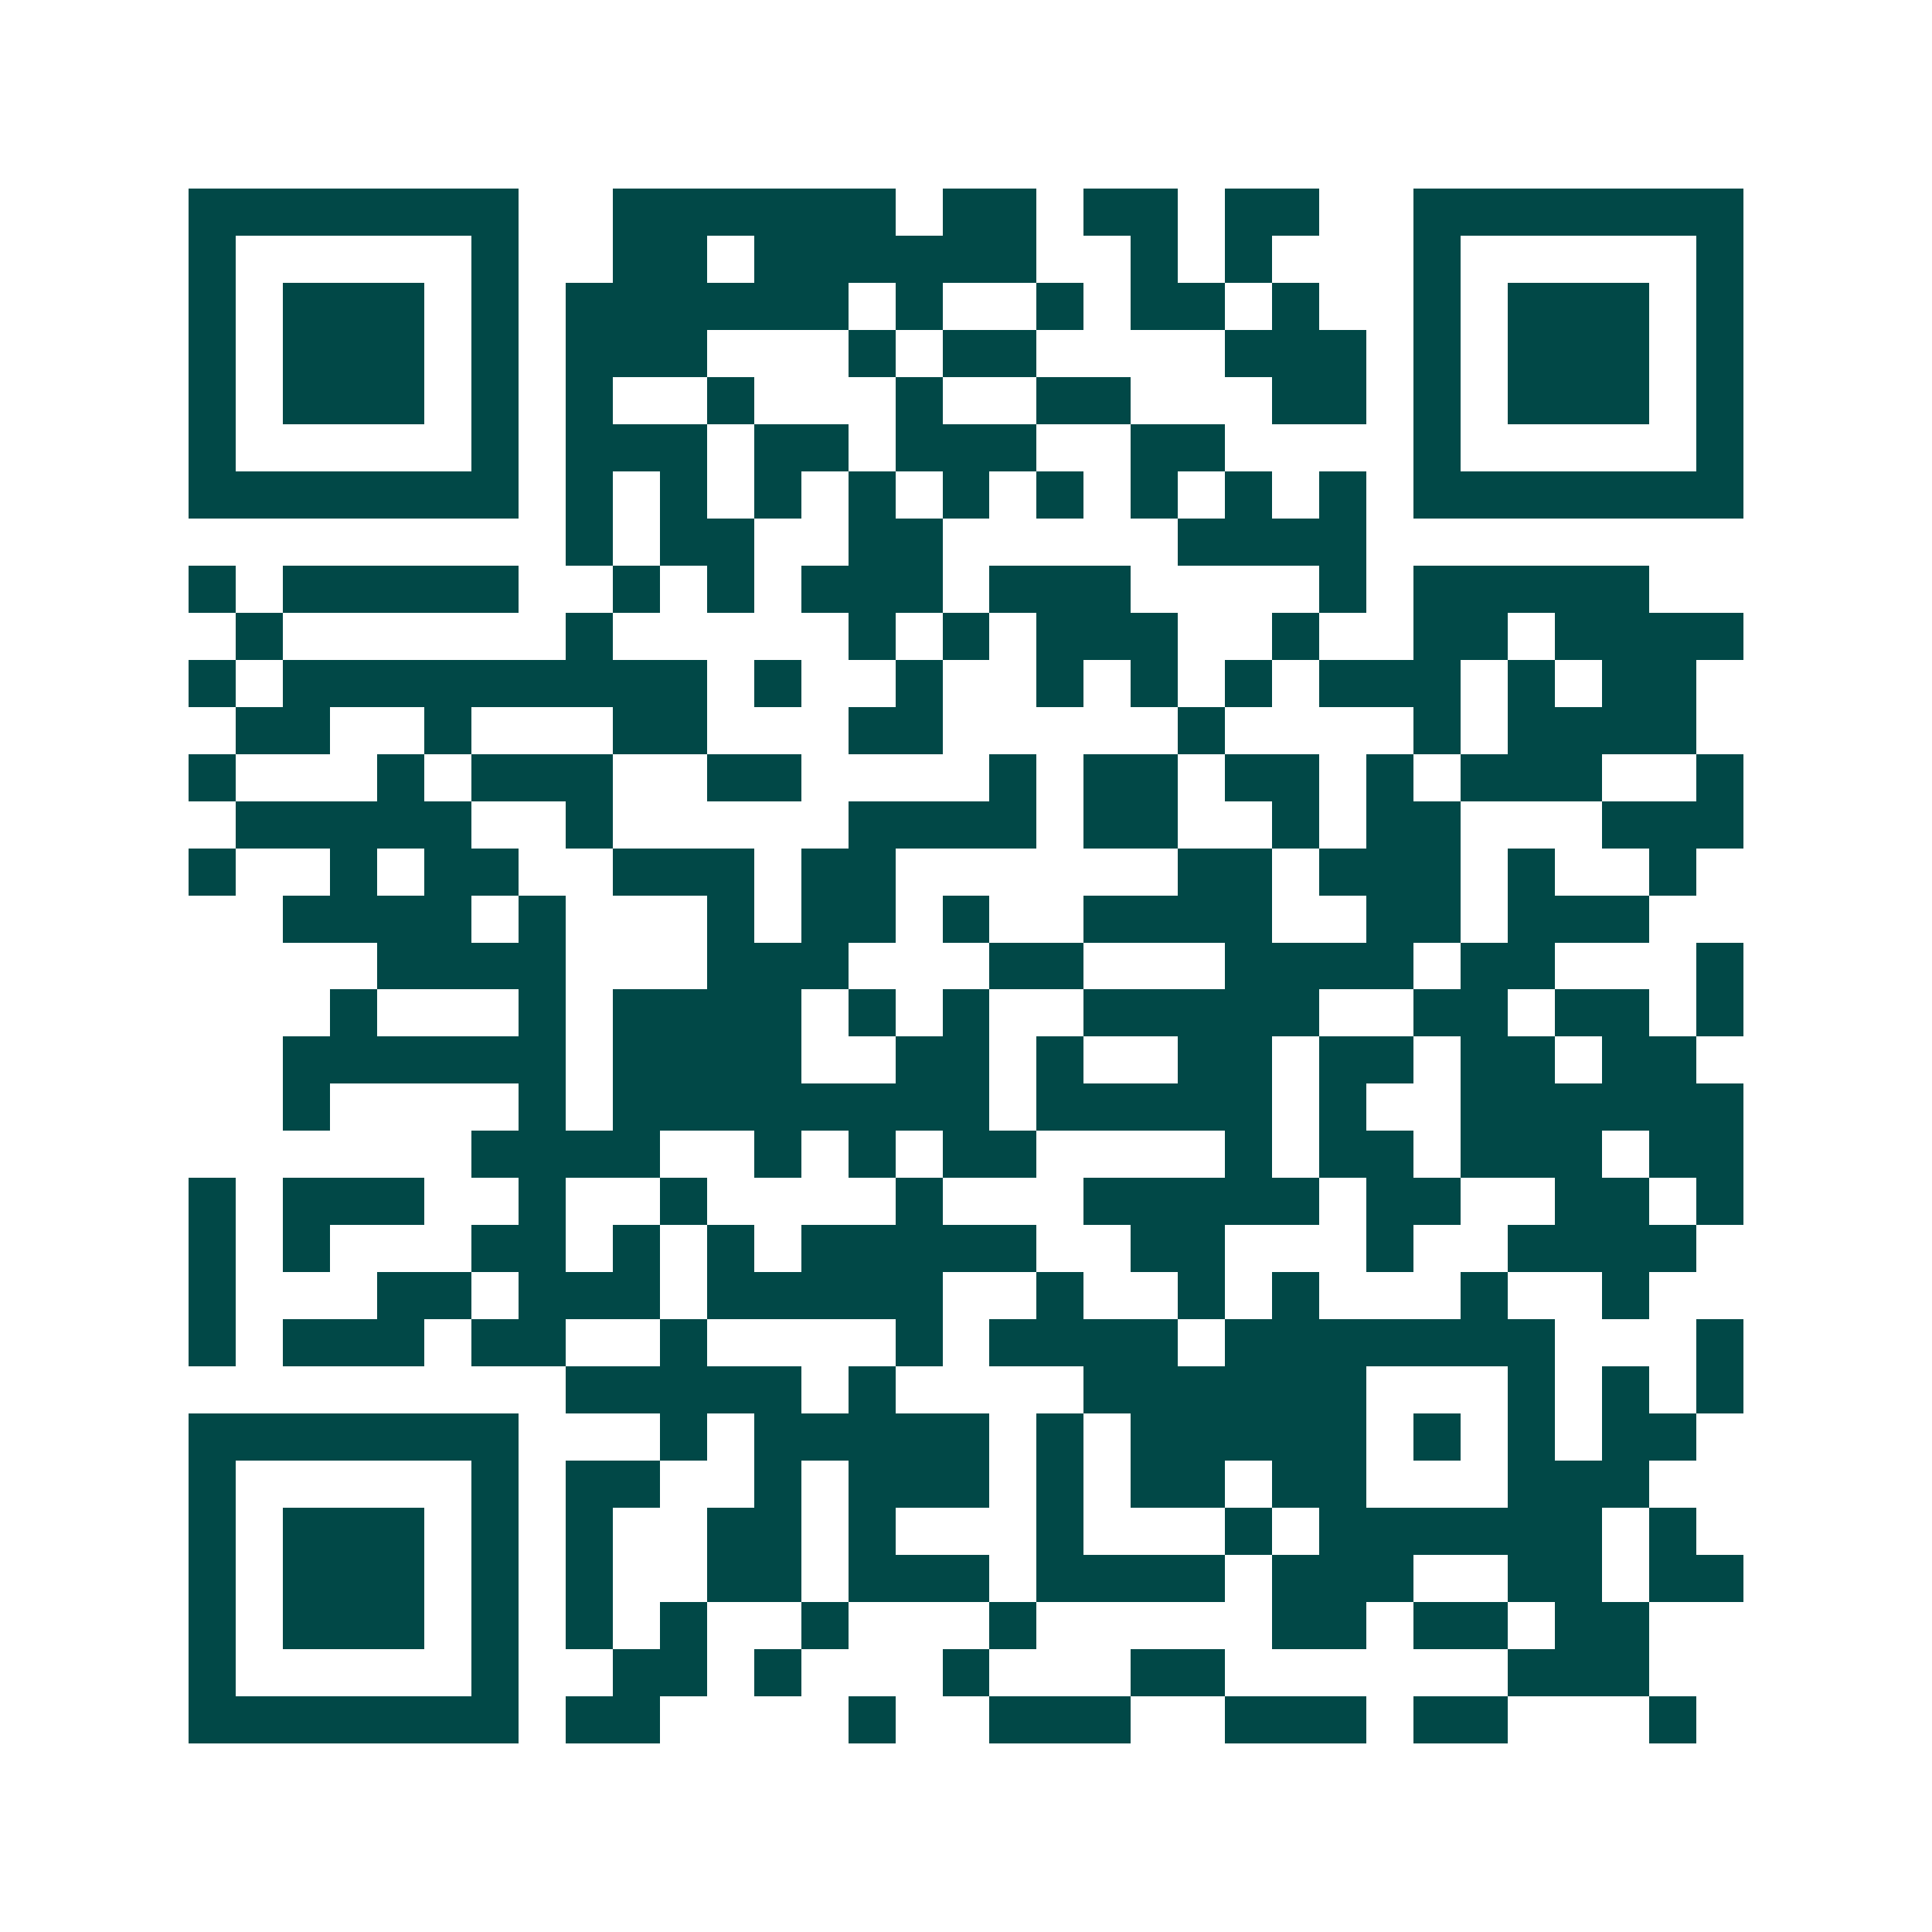 <svg xmlns="http://www.w3.org/2000/svg" width="200" height="200" viewBox="0 0 41 41" shape-rendering="crispEdges"><path fill="#ffffff" d="M0 0h41v41H0z"/><path stroke="#014847" d="M4 4.5h7m2 0h6m1 0h2m1 0h2m1 0h2m2 0h7M4 5.5h1m5 0h1m2 0h2m1 0h6m2 0h1m1 0h1m3 0h1m5 0h1M4 6.5h1m1 0h3m1 0h1m1 0h6m1 0h1m2 0h1m1 0h2m1 0h1m2 0h1m1 0h3m1 0h1M4 7.5h1m1 0h3m1 0h1m1 0h3m3 0h1m1 0h2m4 0h3m1 0h1m1 0h3m1 0h1M4 8.5h1m1 0h3m1 0h1m1 0h1m2 0h1m3 0h1m2 0h2m3 0h2m1 0h1m1 0h3m1 0h1M4 9.5h1m5 0h1m1 0h3m1 0h2m1 0h3m2 0h2m4 0h1m5 0h1M4 10.5h7m1 0h1m1 0h1m1 0h1m1 0h1m1 0h1m1 0h1m1 0h1m1 0h1m1 0h1m1 0h7M12 11.5h1m1 0h2m2 0h2m5 0h4M4 12.5h1m1 0h5m2 0h1m1 0h1m1 0h3m1 0h3m4 0h1m1 0h5M5 13.5h1m6 0h1m5 0h1m1 0h1m1 0h3m2 0h1m2 0h2m1 0h4M4 14.5h1m1 0h9m1 0h1m2 0h1m2 0h1m1 0h1m1 0h1m1 0h3m1 0h1m1 0h2M5 15.5h2m2 0h1m3 0h2m3 0h2m5 0h1m4 0h1m1 0h4M4 16.5h1m3 0h1m1 0h3m2 0h2m4 0h1m1 0h2m1 0h2m1 0h1m1 0h3m2 0h1M5 17.5h5m2 0h1m5 0h4m1 0h2m2 0h1m1 0h2m3 0h3M4 18.5h1m2 0h1m1 0h2m2 0h3m1 0h2m6 0h2m1 0h3m1 0h1m2 0h1M6 19.5h4m1 0h1m3 0h1m1 0h2m1 0h1m2 0h4m2 0h2m1 0h3M8 20.5h4m3 0h3m3 0h2m3 0h4m1 0h2m3 0h1M7 21.5h1m3 0h1m1 0h4m1 0h1m1 0h1m2 0h5m2 0h2m1 0h2m1 0h1M6 22.5h6m1 0h4m2 0h2m1 0h1m2 0h2m1 0h2m1 0h2m1 0h2M6 23.5h1m4 0h1m1 0h8m1 0h5m1 0h1m2 0h6M10 24.5h4m2 0h1m1 0h1m1 0h2m4 0h1m1 0h2m1 0h3m1 0h2M4 25.5h1m1 0h3m2 0h1m2 0h1m4 0h1m3 0h5m1 0h2m2 0h2m1 0h1M4 26.5h1m1 0h1m3 0h2m1 0h1m1 0h1m1 0h5m2 0h2m3 0h1m2 0h4M4 27.5h1m3 0h2m1 0h3m1 0h5m2 0h1m2 0h1m1 0h1m3 0h1m2 0h1M4 28.5h1m1 0h3m1 0h2m2 0h1m4 0h1m1 0h4m1 0h7m3 0h1M12 29.5h5m1 0h1m4 0h6m3 0h1m1 0h1m1 0h1M4 30.5h7m3 0h1m1 0h5m1 0h1m1 0h5m1 0h1m1 0h1m1 0h2M4 31.5h1m5 0h1m1 0h2m2 0h1m1 0h3m1 0h1m1 0h2m1 0h2m3 0h3M4 32.5h1m1 0h3m1 0h1m1 0h1m2 0h2m1 0h1m3 0h1m3 0h1m1 0h6m1 0h1M4 33.5h1m1 0h3m1 0h1m1 0h1m2 0h2m1 0h3m1 0h4m1 0h3m2 0h2m1 0h2M4 34.5h1m1 0h3m1 0h1m1 0h1m1 0h1m2 0h1m3 0h1m5 0h2m1 0h2m1 0h2M4 35.5h1m5 0h1m2 0h2m1 0h1m3 0h1m3 0h2m6 0h3M4 36.5h7m1 0h2m4 0h1m2 0h3m2 0h3m1 0h2m3 0h1"/></svg>
